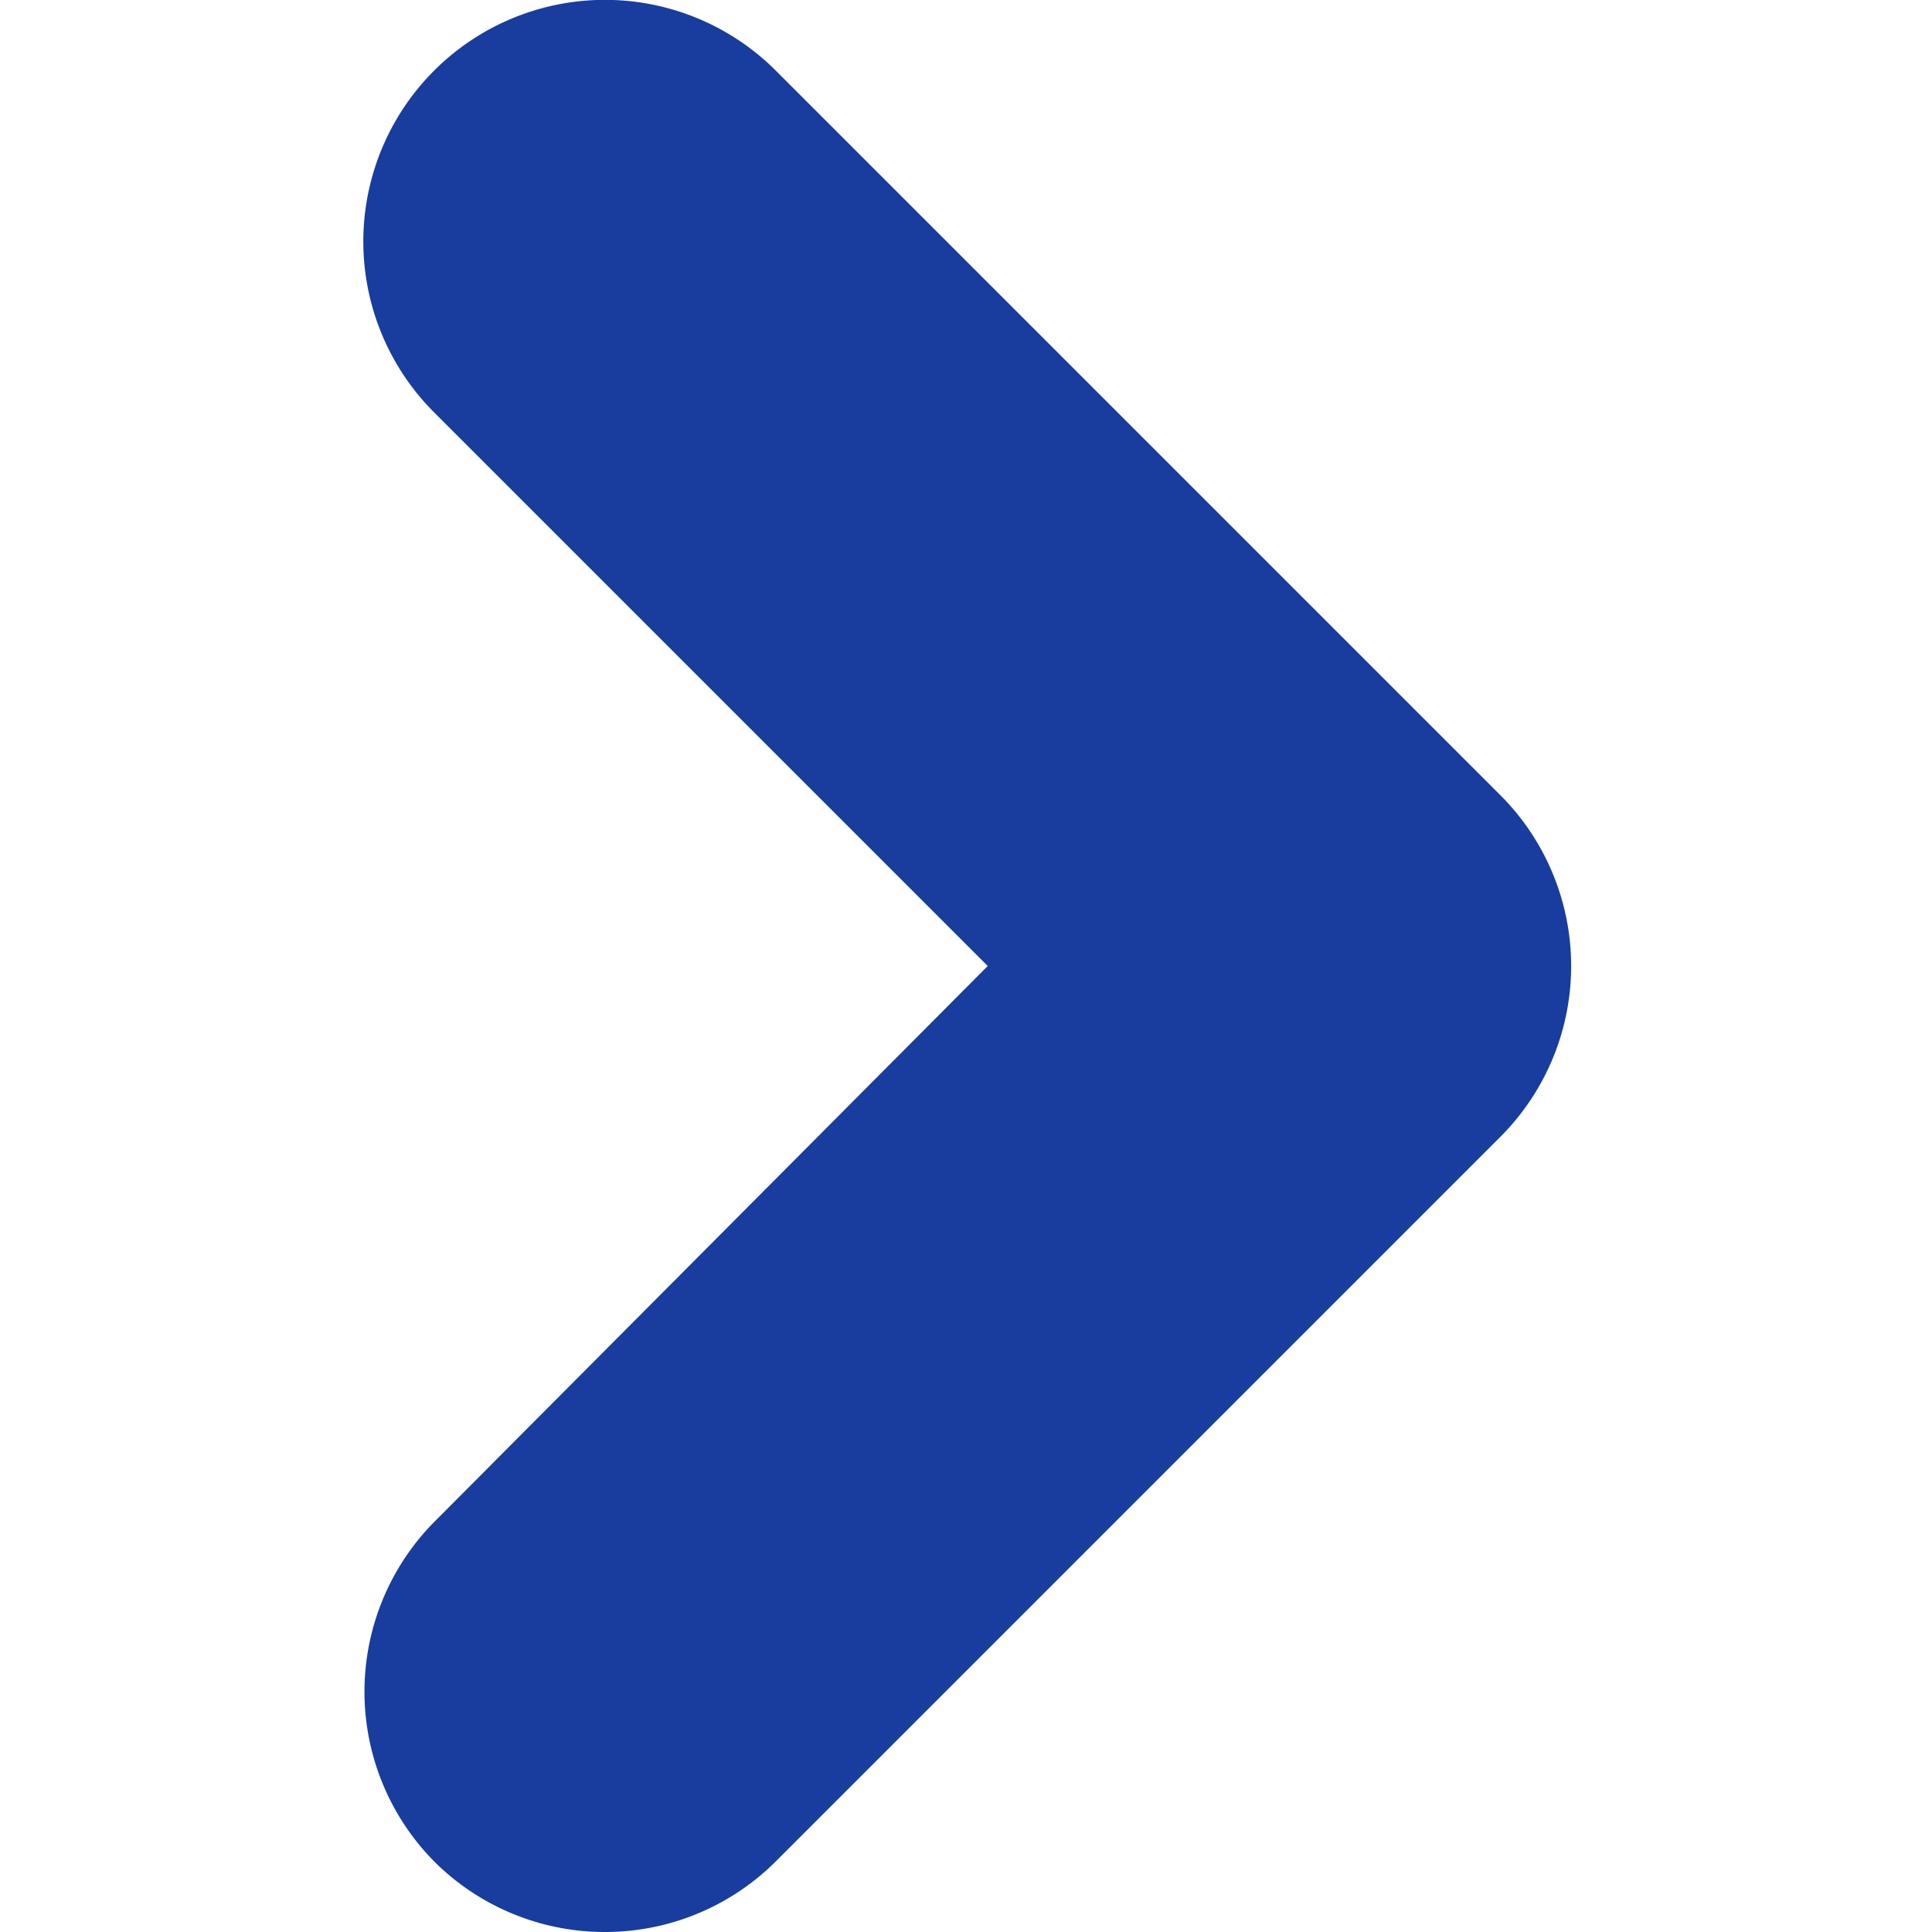 <svg data-name="レイヤー 1" xmlns="http://www.w3.org/2000/svg" viewBox="0 0 8 8"><path d="M2.5 8a1 1 0 01-.7-.29 1 1 0 010-1.41L4.09 4 1.8 1.71A1 1 0 013.21.29l3 3a1 1 0 010 1.42l-3 3A1 1 0 012.5 8z" fill="#183d9f" data-name="icon 共通icon"/></svg>